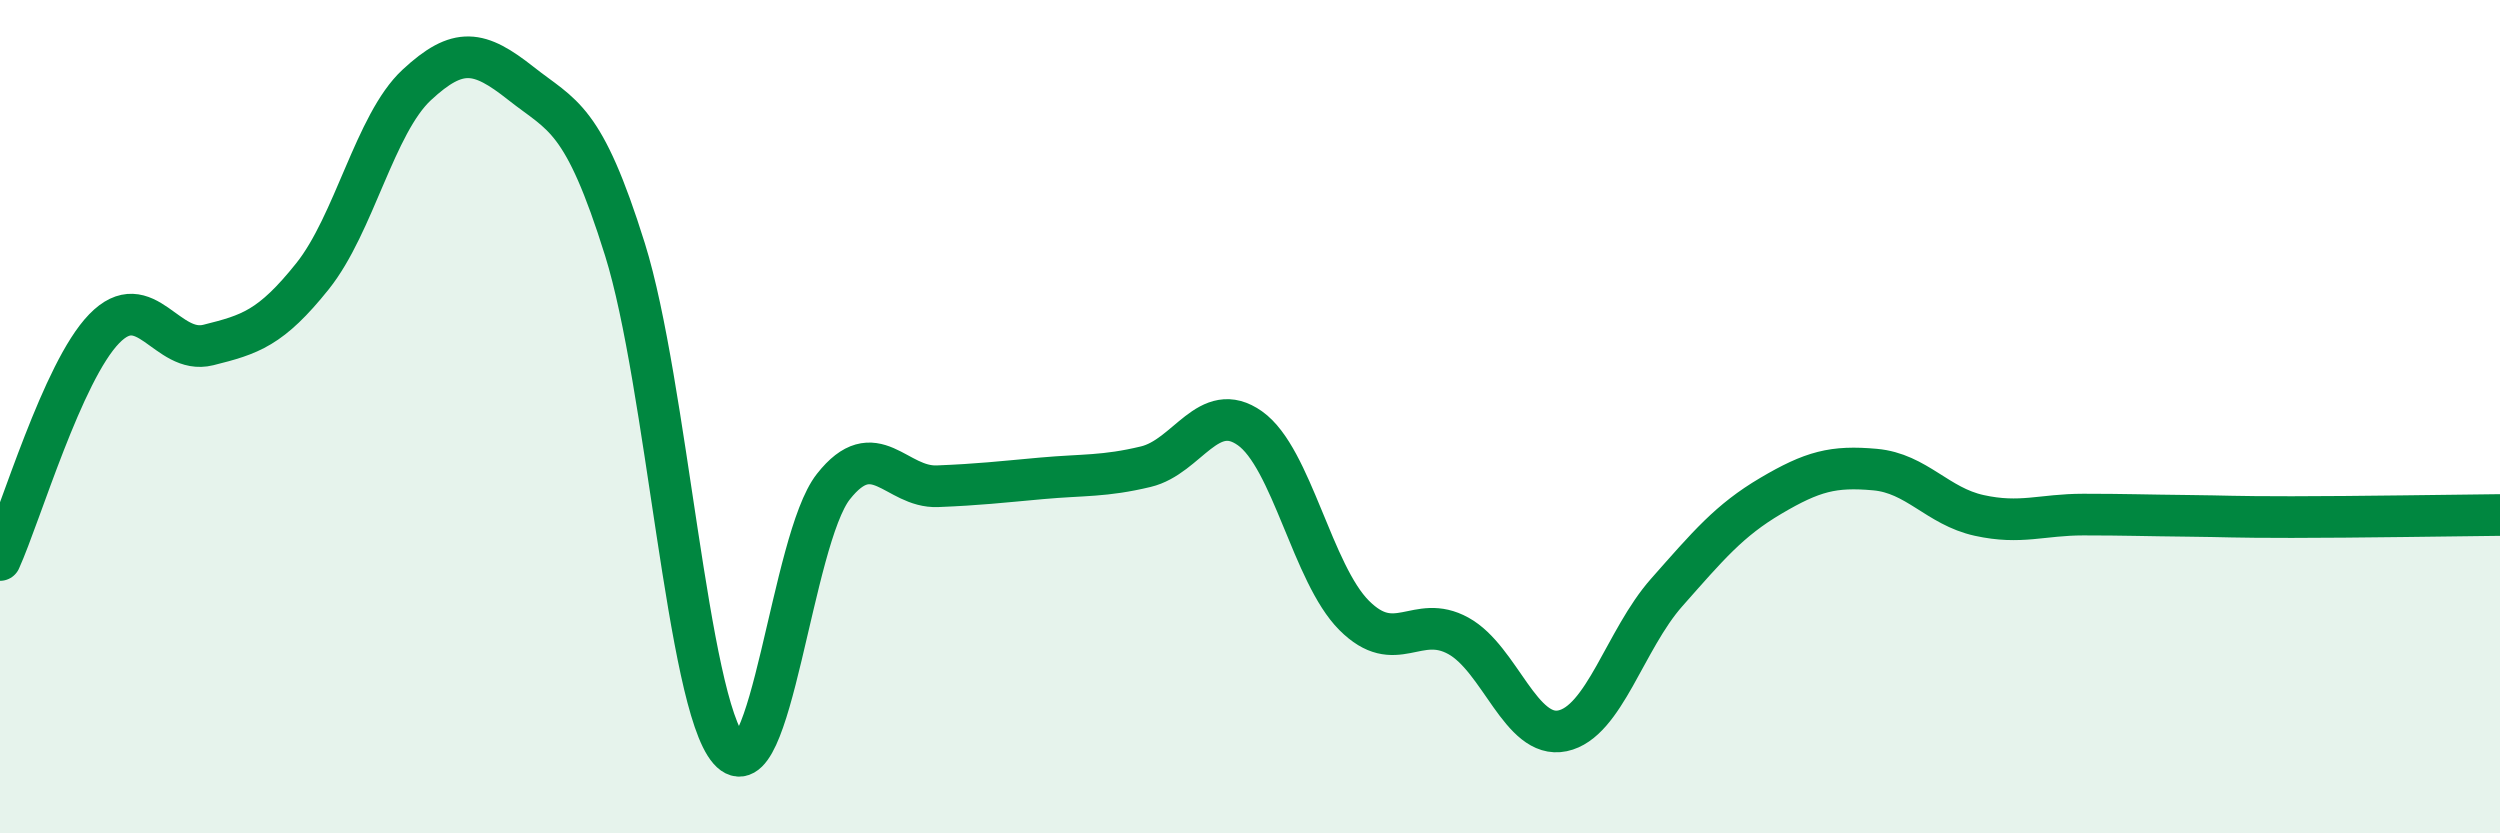 
    <svg width="60" height="20" viewBox="0 0 60 20" xmlns="http://www.w3.org/2000/svg">
      <path
        d="M 0,13.44 C 0.5,12.33 1.5,8.92 2.5,7.89 C 3.5,6.86 4,8.53 5,8.28 C 6,8.03 6.5,7.88 7.5,6.63 C 8.5,5.38 9,2.97 10,2.04 C 11,1.11 11.5,1.21 12.5,2 C 13.5,2.79 14,2.79 15,5.99 C 16,9.19 16.5,16.86 17.5,18 C 18.5,19.14 19,12.95 20,11.68 C 21,10.41 21.5,11.71 22.5,11.67 C 23.5,11.63 24,11.57 25,11.48 C 26,11.39 26.5,11.44 27.5,11.2 C 28.5,10.96 29,9.57 30,10.28 C 31,10.99 31.5,13.77 32.5,14.77 C 33.5,15.77 34,14.71 35,15.26 C 36,15.81 36.5,17.75 37.5,17.54 C 38.5,17.33 39,15.35 40,14.22 C 41,13.09 41.5,12.49 42.5,11.9 C 43.5,11.31 44,11.18 45,11.27 C 46,11.36 46.5,12.15 47.5,12.37 C 48.5,12.59 49,12.35 50,12.35 C 51,12.35 51.5,12.37 52.5,12.38 C 53.5,12.39 53.5,12.41 55,12.41 C 56.5,12.41 59,12.37 60,12.36L60 20L0 20Z"
        fill="#008740"
        opacity="0.1"
        stroke-linecap="round"
        stroke-linejoin="round"
      />
      <path
        d="M 0,13.44 C 0.5,12.33 1.5,8.92 2.5,7.89 C 3.5,6.86 4,8.53 5,8.28 C 6,8.03 6.5,7.88 7.5,6.63 C 8.5,5.38 9,2.97 10,2.04 C 11,1.11 11.5,1.21 12.5,2 C 13.5,2.79 14,2.79 15,5.99 C 16,9.19 16.5,16.86 17.5,18 C 18.5,19.14 19,12.95 20,11.68 C 21,10.41 21.5,11.71 22.5,11.67 C 23.5,11.63 24,11.57 25,11.48 C 26,11.39 26.5,11.44 27.5,11.2 C 28.5,10.96 29,9.57 30,10.28 C 31,10.99 31.5,13.77 32.5,14.77 C 33.5,15.77 34,14.71 35,15.26 C 36,15.81 36.5,17.75 37.5,17.54 C 38.5,17.33 39,15.35 40,14.22 C 41,13.09 41.5,12.49 42.5,11.9 C 43.5,11.31 44,11.18 45,11.27 C 46,11.36 46.5,12.15 47.5,12.37 C 48.5,12.59 49,12.35 50,12.35 C 51,12.35 51.5,12.37 52.5,12.38 C 53.5,12.39 53.5,12.41 55,12.41 C 56.5,12.41 59,12.37 60,12.36"
        stroke="#008740"
        stroke-width="1"
        fill="none"
        stroke-linecap="round"
        stroke-linejoin="round"
      />
    </svg>
  